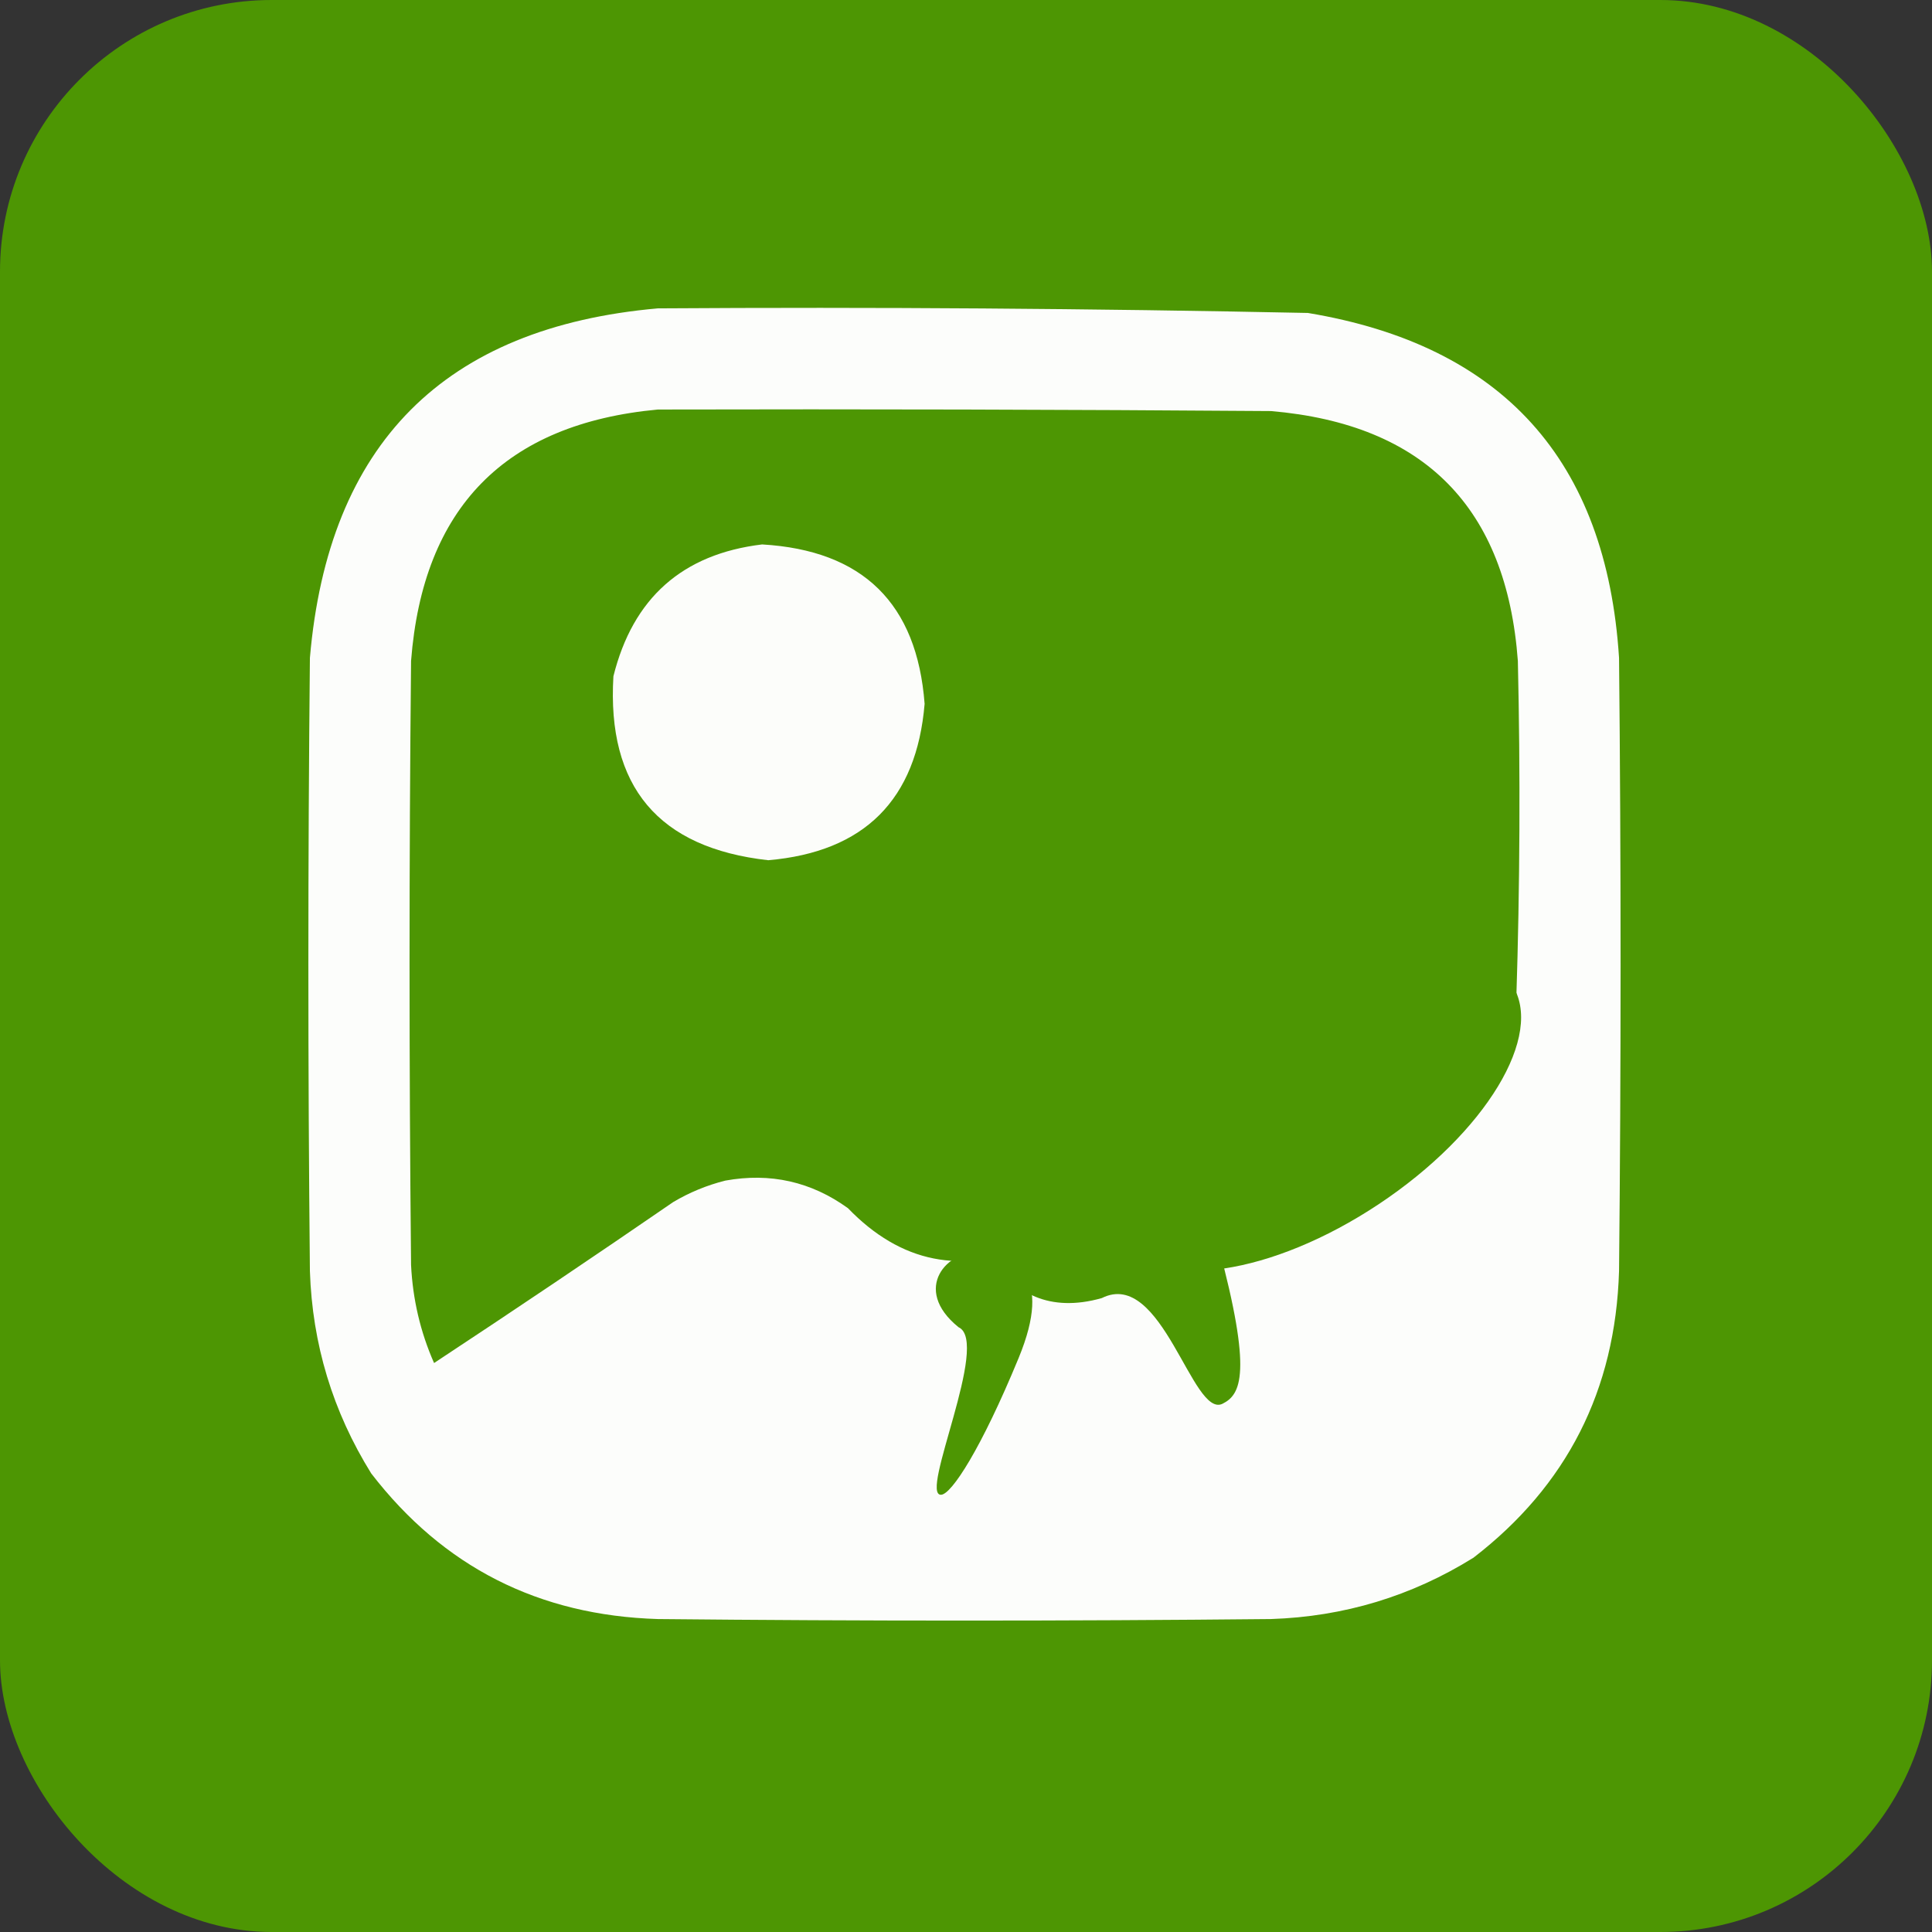 <?xml version="1.0" encoding="UTF-8"?>
<svg xmlns="http://www.w3.org/2000/svg" width="64" height="64" viewBox="0 0 64 64" fill="none">
  <rect x="0" y="0" width="64" height="64" fill="#333333" stroke="none"/>
  <rect width="64" height="64" rx="9" fill="#4D9603"></rect>
  <path opacity="0.982" fill-rule="evenodd" clip-rule="evenodd" d="M21.793 10.215C28.972 10.168 36.149 10.219 43.324 10.367C49.779 11.44 53.215 15.248 53.633 21.793C53.701 28.564 53.701 35.335 53.633 42.105C53.514 46.051 51.906 49.216 48.809 51.602C46.76 52.876 44.525 53.553 42.105 53.633C35.335 53.701 28.564 53.701 21.793 53.633C17.846 53.513 14.681 51.905 12.297 48.809C11.023 46.759 10.345 44.525 10.266 42.105C10.198 35.335 10.198 28.564 10.266 21.793C10.876 14.7 14.719 10.84 21.793 10.215ZM21.793 13.566C28.564 13.55 35.335 13.566 42.105 13.617C47.181 14.054 49.906 16.814 50.281 21.895C50.366 25.619 50.349 29.343 50.23 33.066C48.309 31.655 46.311 31.537 44.238 32.711C40.917 35.593 37.565 38.437 34.184 41.242C31.87 42.242 29.839 41.836 28.09 40.023C26.873 39.144 25.519 38.839 24.027 39.109C23.415 39.263 22.84 39.5 22.301 39.82C19.678 41.623 17.037 43.4 14.379 45.152C13.925 44.122 13.672 43.039 13.617 41.902C13.55 35.233 13.55 28.564 13.617 21.895C14.011 16.812 16.736 14.037 21.793 13.566Z" fill="white"></path>
  <path opacity="0.977" fill-rule="evenodd" clip-rule="evenodd" d="M25.246 18.035C28.584 18.23 30.378 19.99 30.629 23.316C30.363 26.493 28.637 28.22 25.449 28.496C21.81 28.09 20.101 26.059 20.32 22.402C20.967 19.808 22.609 18.352 25.246 18.035Z" fill="white"></path>
  <path d="M50.08 32.607C51.188 34.274 49.216 37.534 45.675 39.888C42.134 42.243 38.365 42.801 37.257 41.134C36.149 39.468 38.121 36.208 41.662 33.853C46.798 30.437 48.972 30.941 50.08 32.607Z" fill="#4D9603"></path>
  <path d="M40.5 46.5C39.5 47 38.5 42 36.5 43C33 44 31.793 40.194 33.501 38.858C35.209 37.522 39.475 37.992 40.352 41.245C41.5 45.5 41.101 46.199 40.5 46.5Z" fill="#4D9603"></path>
  <path d="M31.176 49.516C30.432 49.551 32.819 44.447 31.752 43.965C30.175 42.689 31.403 41.367 32.5 41.5C33.597 41.633 34.905 42.172 33.741 44.992C32.5 48 31.521 49.5 31.176 49.516Z" fill="#4D9603"></path>
  <circle cx="45.5" cy="33.5" r="4.5" fill="#4D9603"></circle>
</svg>
